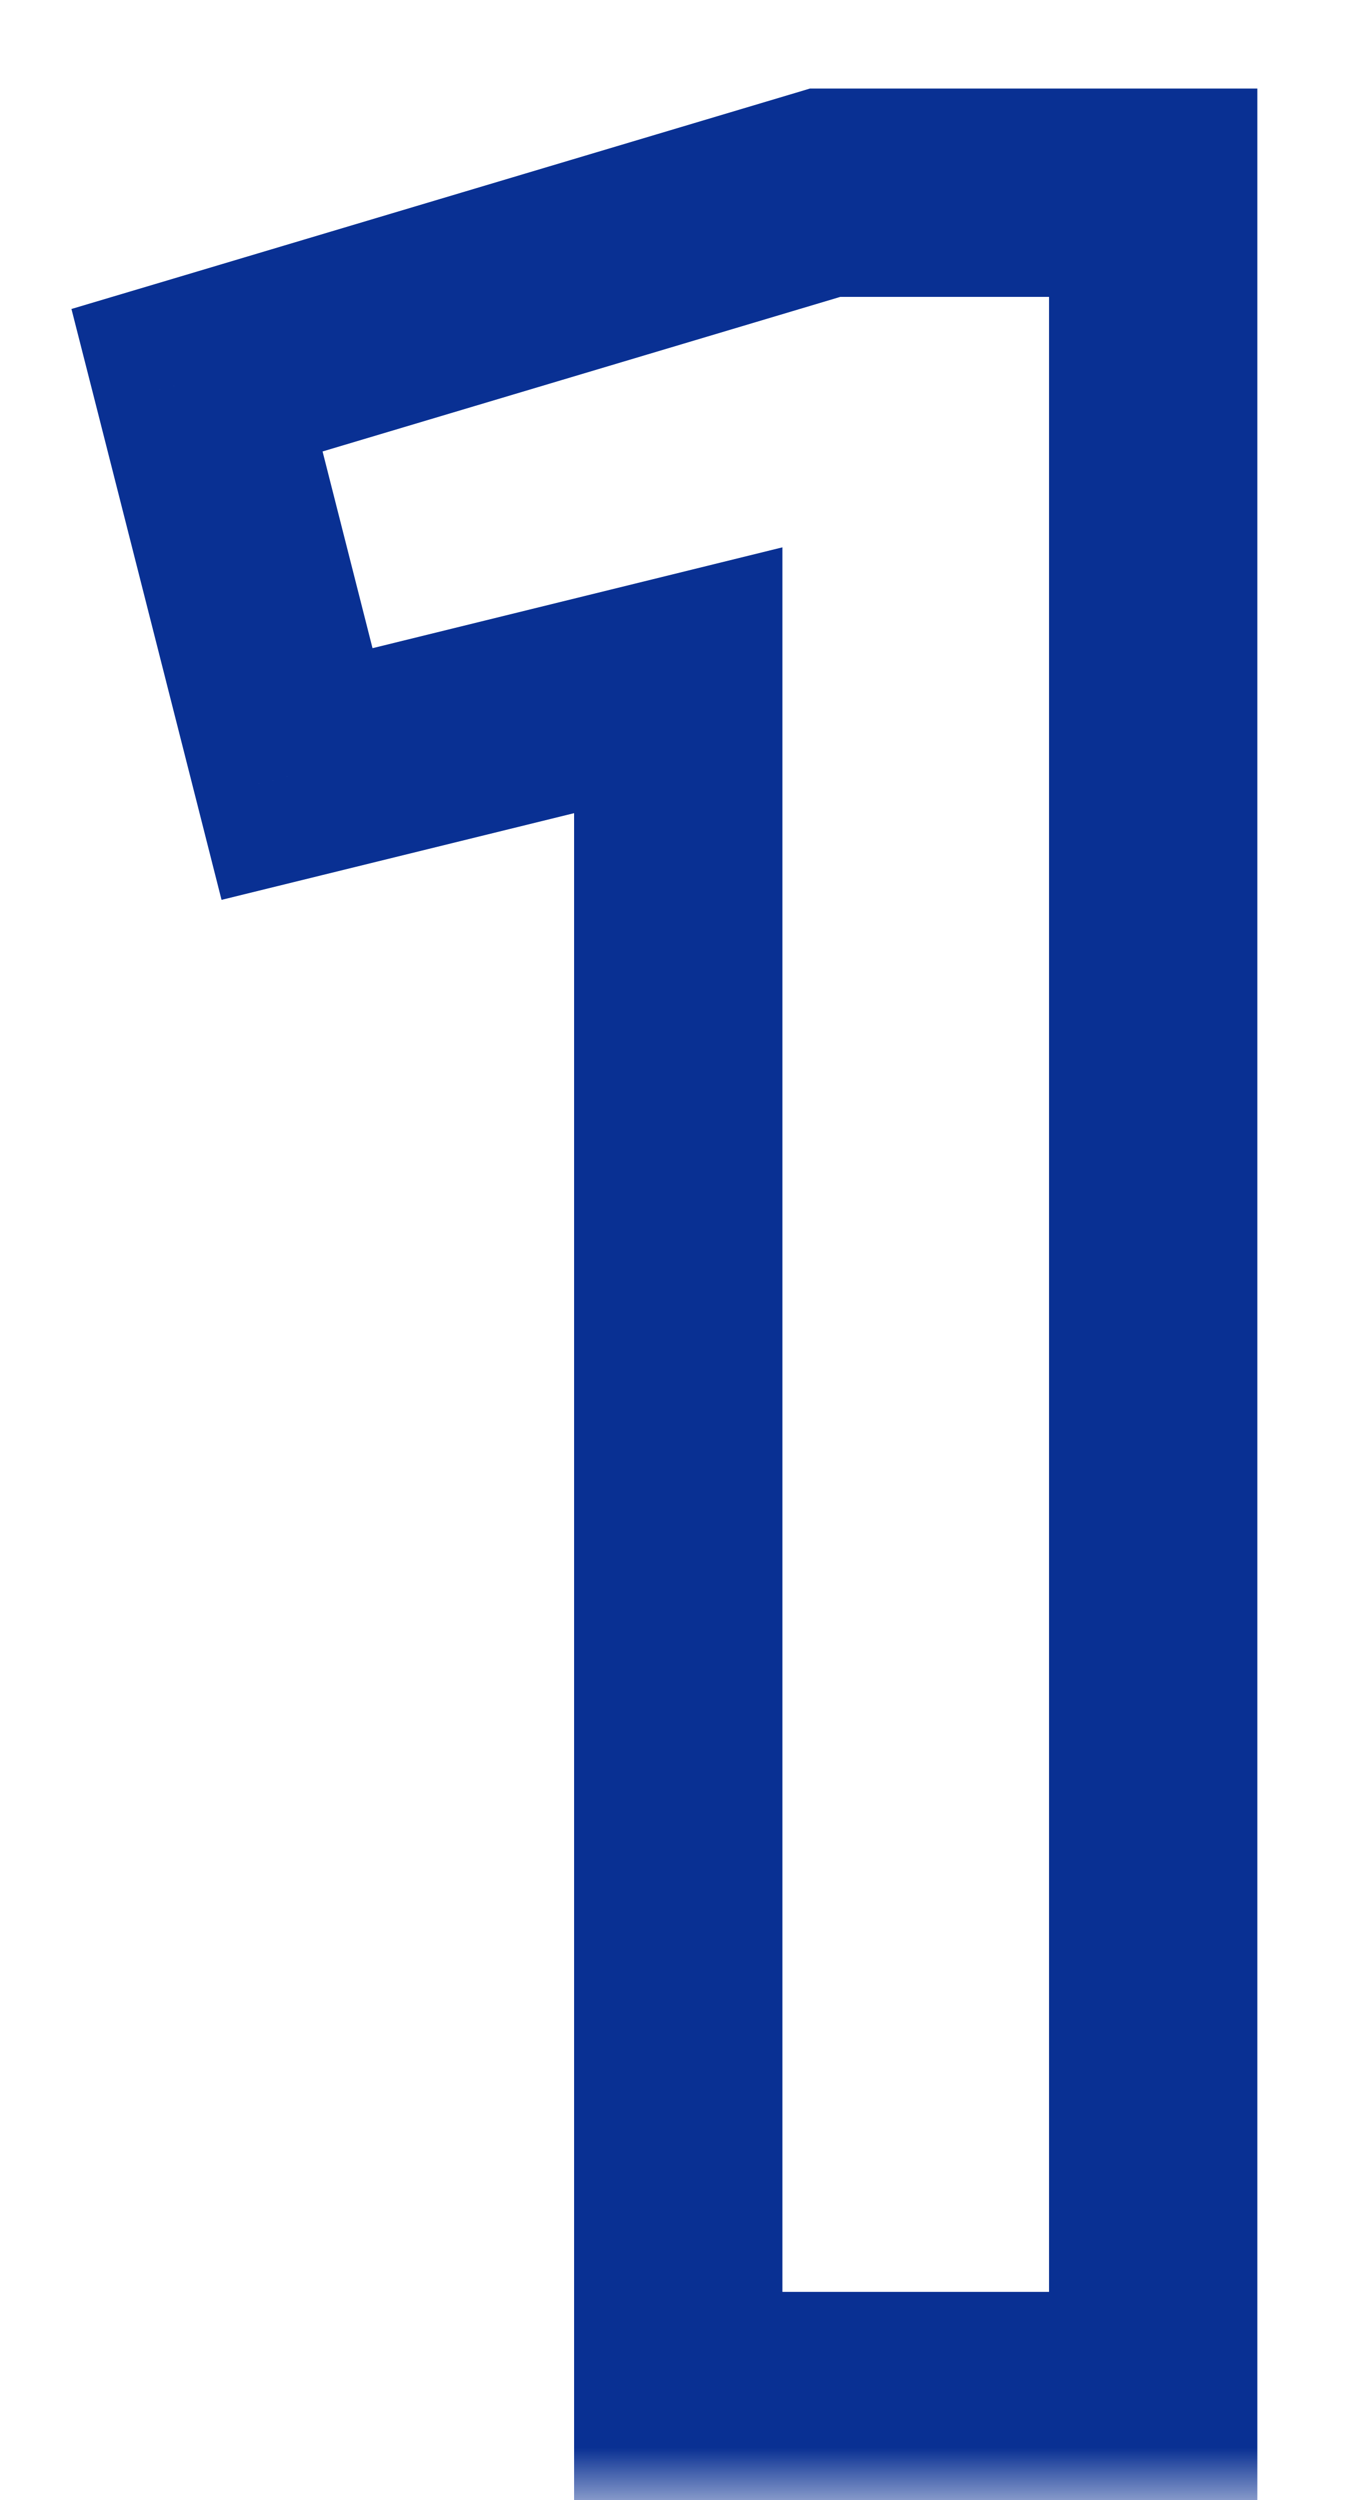 <svg xmlns="http://www.w3.org/2000/svg" fill="none" viewBox="30 4 13 24">
<mask id="path-1-outside-1_2035_9289" maskUnits="userSpaceOnUse" x="30" y="4" width="13" height="24" fill="black">
<rect fill="white" x="30" y="4" width="13" height="24"/>
<path d="M36.512 27V10.53L32.852 11.43L31.892 7.65L37.922 5.85H41.072V27H36.512Z"/>
</mask>
<path d="M36.512 27H35.512V28H36.512V27ZM36.512 10.53H37.512V9.254L36.273 9.559L36.512 10.53ZM32.852 11.43L31.883 11.676L32.127 12.638L33.091 12.401L32.852 11.43ZM31.892 7.65L31.606 6.692L30.686 6.966L30.923 7.896L31.892 7.65ZM37.922 5.85V4.85H37.776L37.636 4.892L37.922 5.85ZM41.072 5.85H42.072V4.85H41.072V5.85ZM41.072 27V28H42.072V27H41.072ZM37.512 27V10.53H35.512V27H37.512ZM36.273 9.559L32.613 10.459L33.091 12.401L36.751 11.501L36.273 9.559ZM33.821 11.184L32.861 7.404L30.923 7.896L31.883 11.676L33.821 11.184ZM32.178 8.608L38.208 6.808L37.636 4.892L31.606 6.692L32.178 8.608ZM37.922 6.85H41.072V4.85H37.922V6.85ZM40.072 5.85V27H42.072V5.85H40.072ZM41.072 26H36.512V28H41.072V26Z" fill="#093093" mask="url(#path-1-outside-1_2035_9289)"/>
</svg>